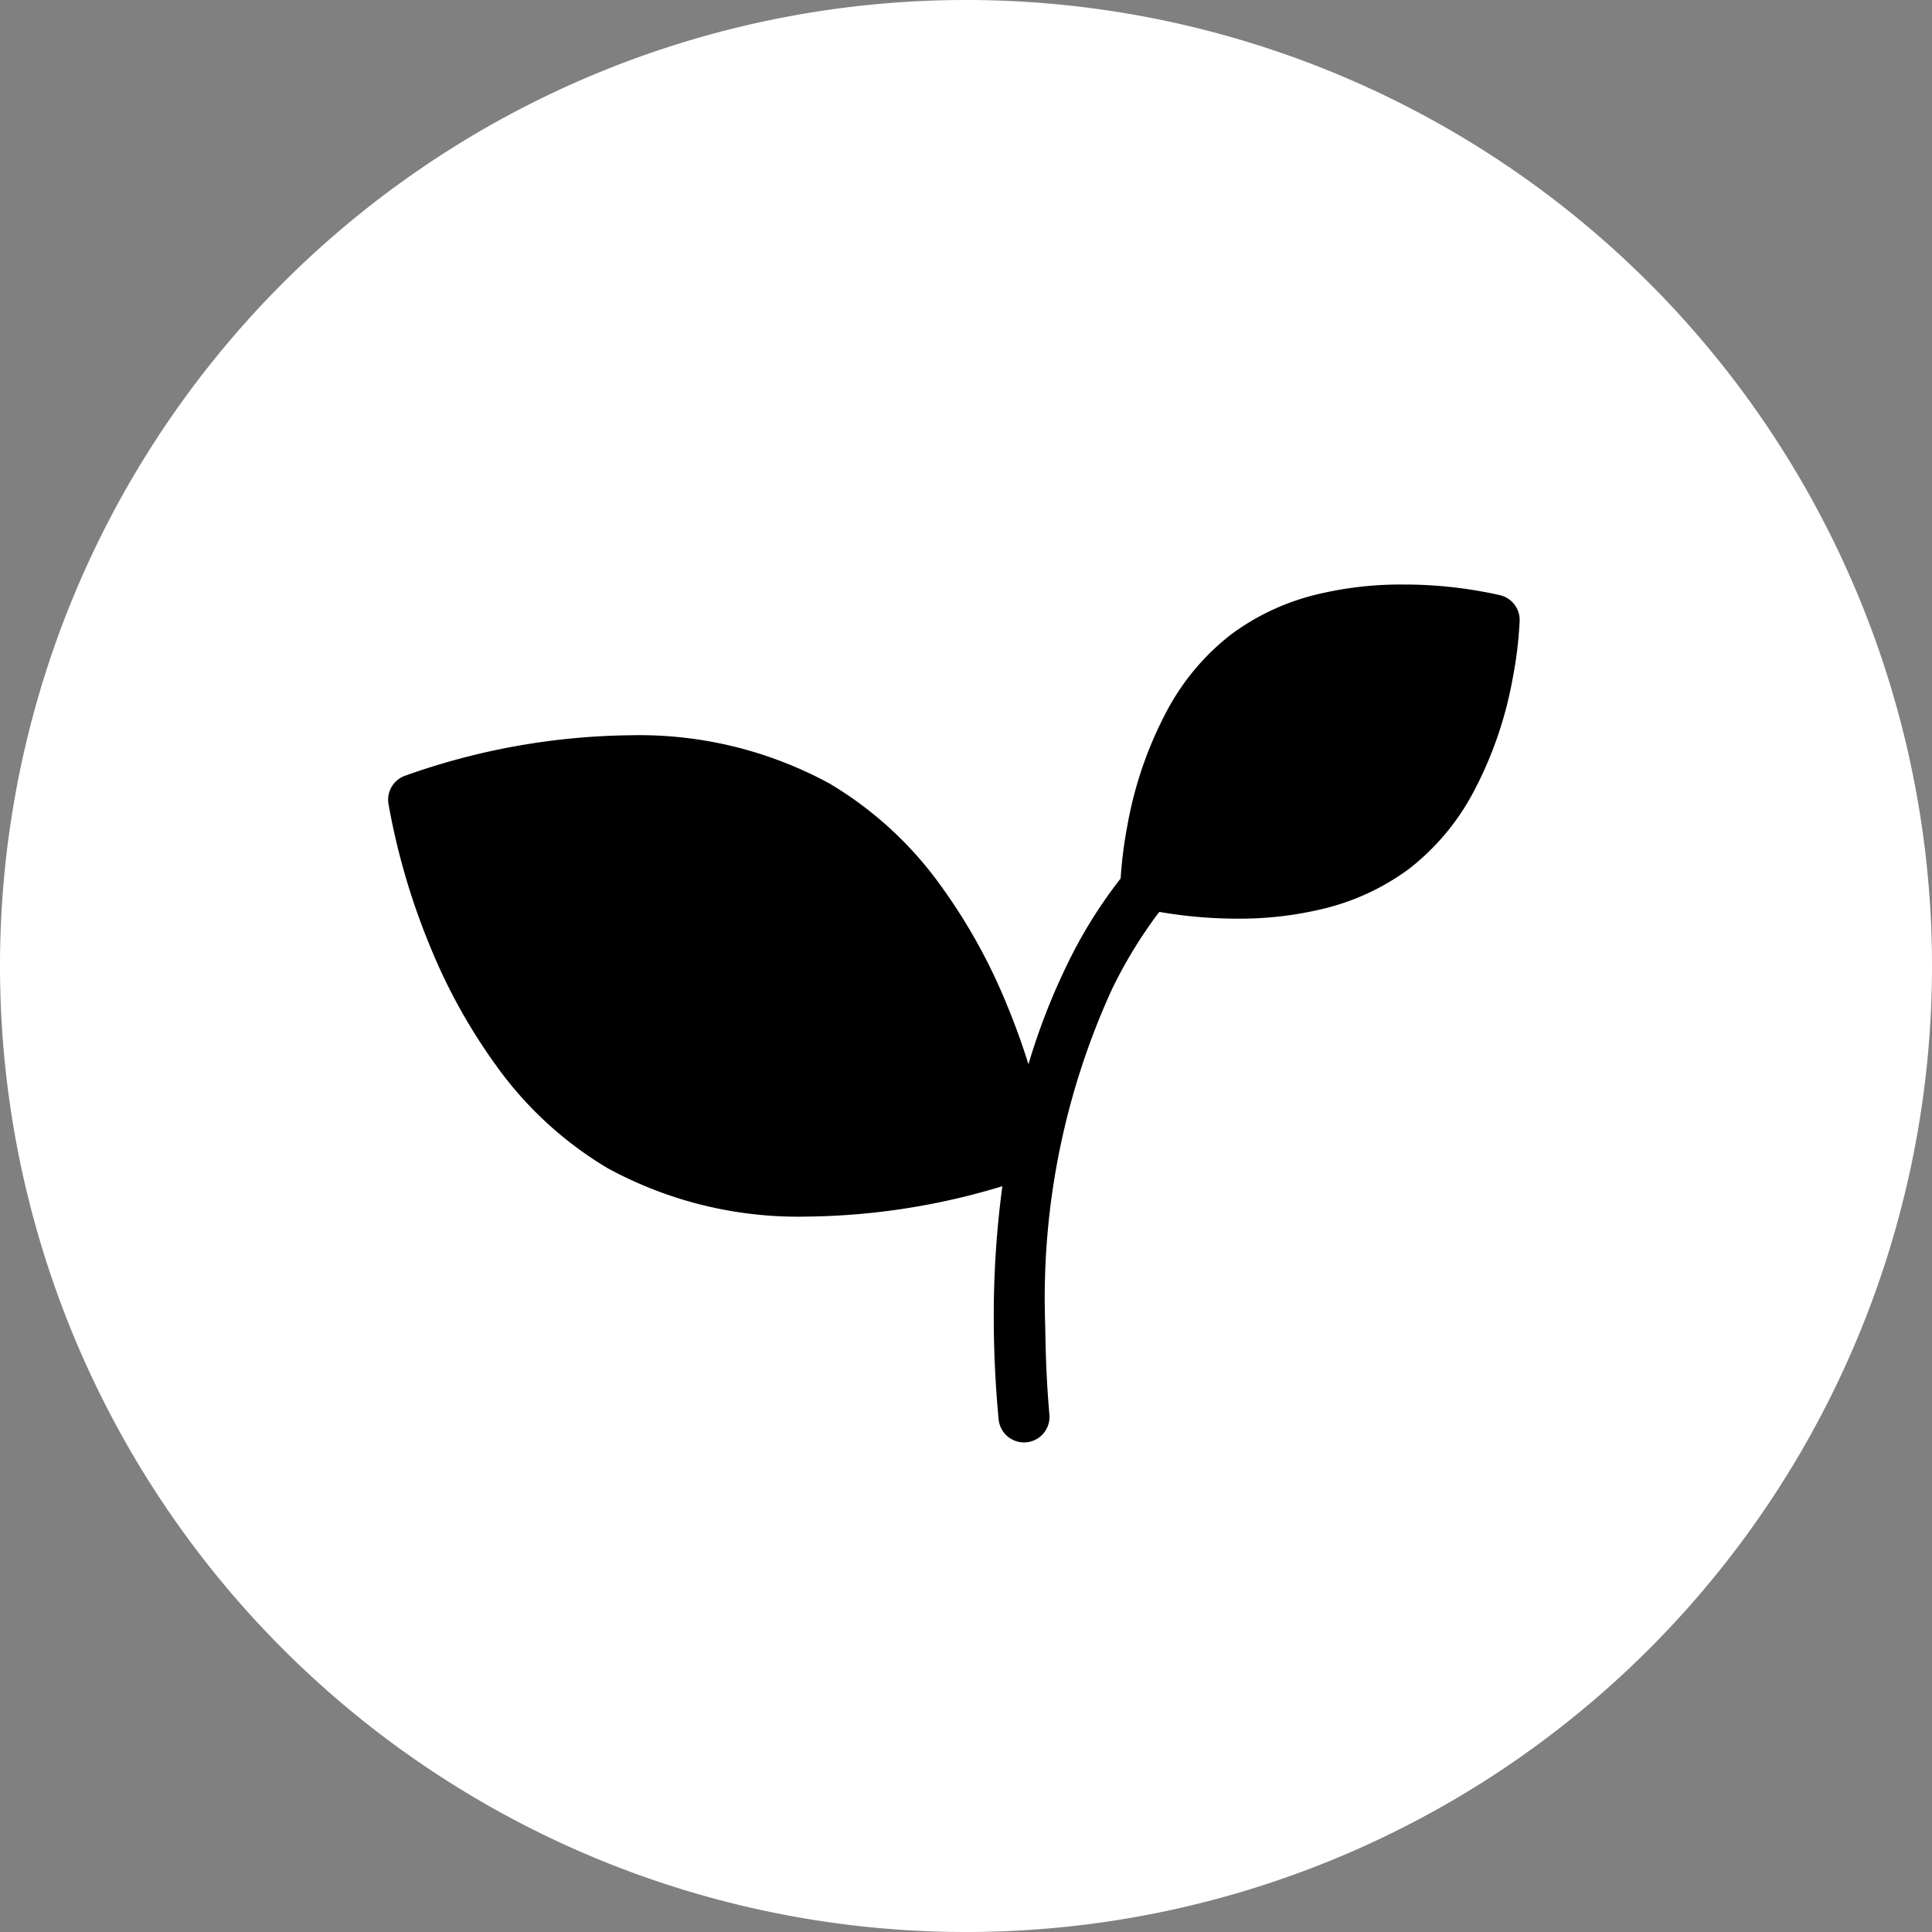 <svg xmlns="http://www.w3.org/2000/svg" xmlns:xlink="http://www.w3.org/1999/xlink" width="40" height="40" viewBox="0 0 40 40">
  <rect x="0" y="0" width="40" height="40" fill="#808080" stroke="none"/>
  <defs>
    <clipPath id="clip-path">
      <rect id="Rectangle_1337" data-name="Rectangle 1337" width="23.432" height="17.756" fill="none"/>
    </clipPath>
  </defs>
  <g id="Group_31560" data-name="Group 31560" transform="translate(-913 -934)">
    <path id="Path_49706" data-name="Path 49706" d="M20,0A20,20,0,1,1,0,20,20,20,0,0,1,20,0Z" transform="translate(953 974) rotate(180)" fill="#fff"/>
    <g id="Group_31557" data-name="Group 31557" transform="translate(921.031 946.102)" clip-path="url(#clip-path)">
      <path id="Path_49696" data-name="Path 49696" d="M14.99,8.382a9.574,9.574,0,0,1,.66-1.154c.1-.147.193-.282.275-.39l.048-.06a9.5,9.5,0,0,0,1.609.14,7.366,7.366,0,0,0,1.763-.2,4.913,4.913,0,0,0,1.792-.828,4.928,4.928,0,0,0,1.308-1.537,8.049,8.049,0,0,0,.844-2.419A8.325,8.325,0,0,0,23.432.75a.529.529,0,0,0-.4-.528A9.074,9.074,0,0,0,21.018,0a7.366,7.366,0,0,0-1.763.2,4.907,4.907,0,0,0-1.792.829,4.93,4.93,0,0,0-1.308,1.537,8.049,8.049,0,0,0-.844,2.419,8.794,8.794,0,0,0-.14,1.1,9.854,9.854,0,0,0-1.13,1.829,13.45,13.45,0,0,0-.779,2.018c-.117-.373-.262-.786-.442-1.221a11.728,11.728,0,0,0-1.375-2.479,7.633,7.633,0,0,0-2.3-2.111,8.238,8.238,0,0,0-4.131-1,14.305,14.305,0,0,0-4.673.843.529.529,0,0,0-.33.573A14.268,14.268,0,0,0,.877,7.5,11.728,11.728,0,0,0,2.253,9.975a7.634,7.634,0,0,0,2.3,2.111,8.238,8.238,0,0,0,4.131,1,14.33,14.33,0,0,0,4.038-.629,20.065,20.065,0,0,0-.178,2.707c0,.667.03,1.372.1,2.116a.528.528,0,0,0,1.052-.093c-.054-.608-.077-1.181-.085-1.731,0-.1-.007-.2-.007-.292A15.365,15.365,0,0,1,14.99,8.382" transform="translate(0)"/>
    </g>
  </g>
</svg>
